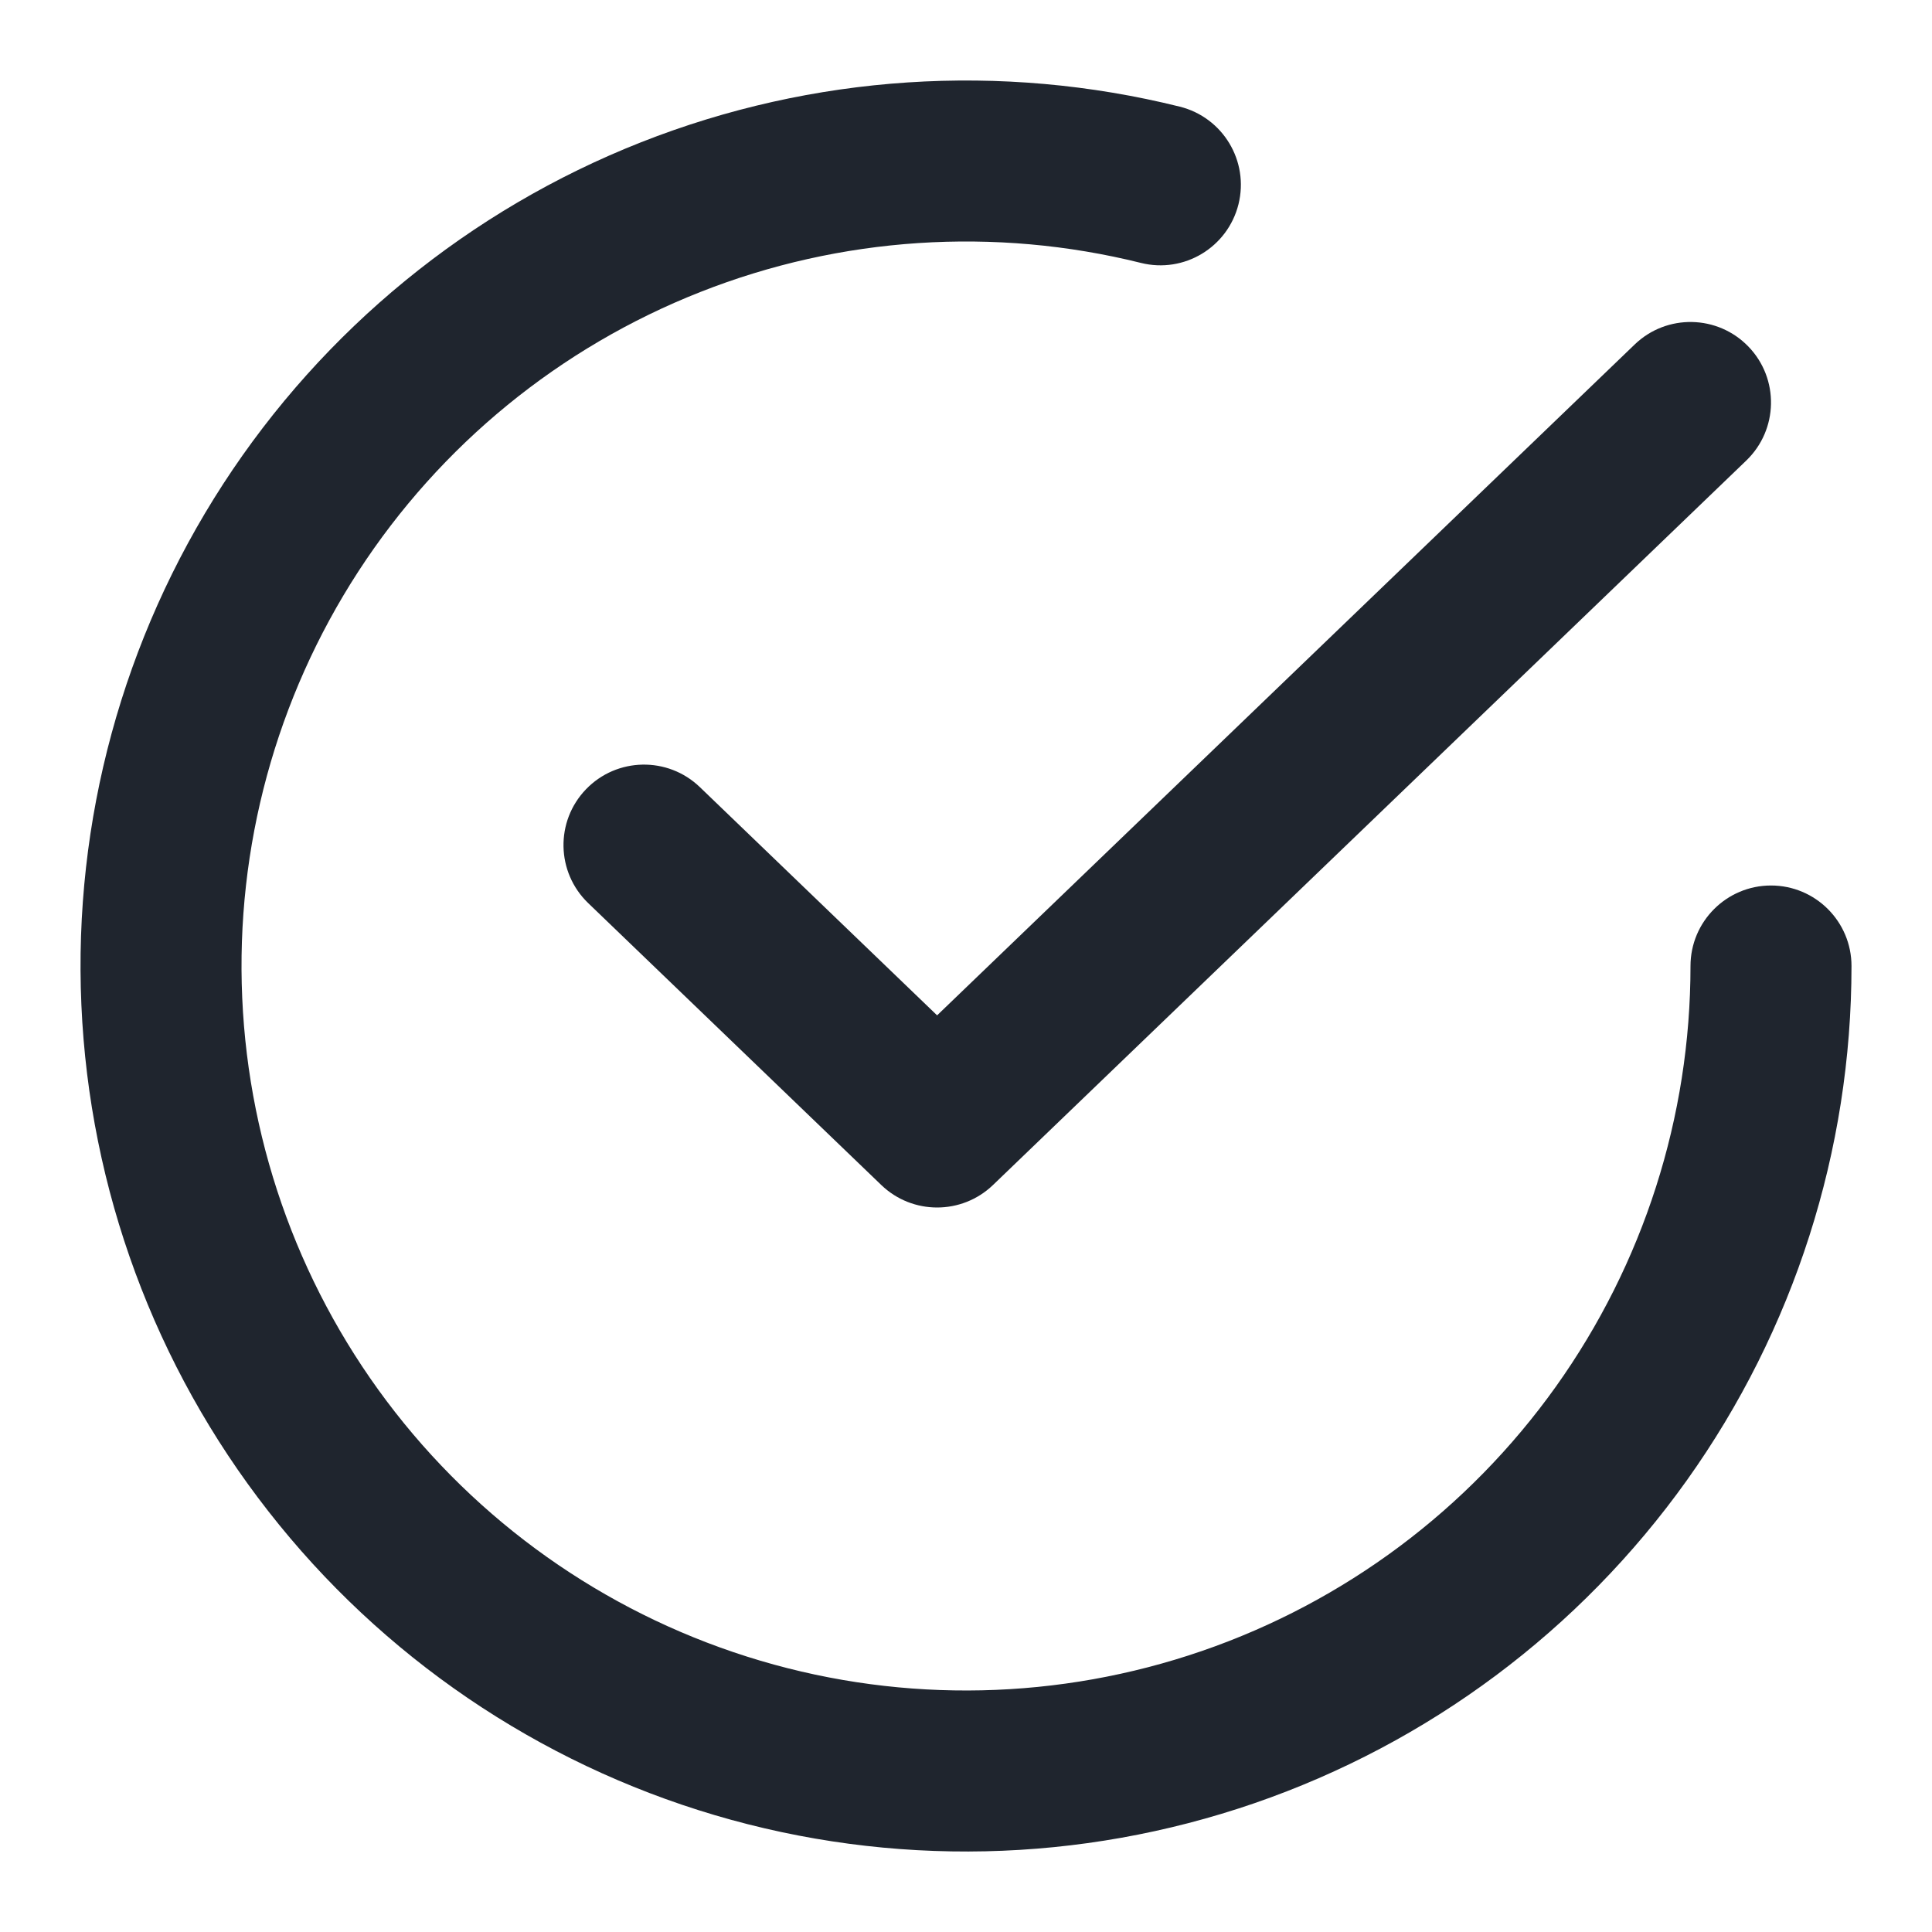 <svg width="24" height="24" viewBox="0 0 24 24" fill="none" xmlns="http://www.w3.org/2000/svg">
<path fill-rule="evenodd" clip-rule="evenodd" d="M14.173 3.266C12.355 2.814 10.441 2.94 8.698 3.628C6.955 4.315 5.47 5.529 4.45 7.101C3.43 8.673 2.926 10.524 3.009 12.396C3.091 14.267 3.755 16.067 4.909 17.543C6.063 19.019 7.649 20.098 9.446 20.63C11.242 21.162 13.16 21.119 14.931 20.509C16.703 19.899 18.239 18.751 19.327 17.226C20.415 15.7 21 13.874 21 12C21 11.448 21.448 11 22 11C22.552 11 23 11.448 23 12C23 14.29 22.285 16.523 20.956 18.387C19.626 20.252 17.748 21.654 15.583 22.4C13.418 23.146 11.074 23.198 8.878 22.548C6.682 21.898 4.744 20.579 3.334 18.774C1.923 16.97 1.111 14.771 1.011 12.483C0.91 10.196 1.526 7.934 2.772 6.013C4.019 4.092 5.834 2.607 7.964 1.767C10.094 0.927 12.434 0.773 14.656 1.325C15.192 1.459 15.518 2.001 15.385 2.537C15.251 3.073 14.709 3.4 14.173 3.266Z" fill="#1F252E"/>
<path fill-rule="evenodd" clip-rule="evenodd" d="M21.721 4.307C22.104 4.705 22.091 5.338 21.693 5.721L12.335 14.721C11.947 15.093 11.335 15.093 10.948 14.721L7.307 11.219C6.909 10.836 6.896 10.203 7.279 9.805C7.662 9.407 8.295 9.395 8.693 9.777L11.641 12.613L20.307 4.279C20.705 3.896 21.338 3.909 21.721 4.307Z" fill="#1F252E"/>
</svg>

